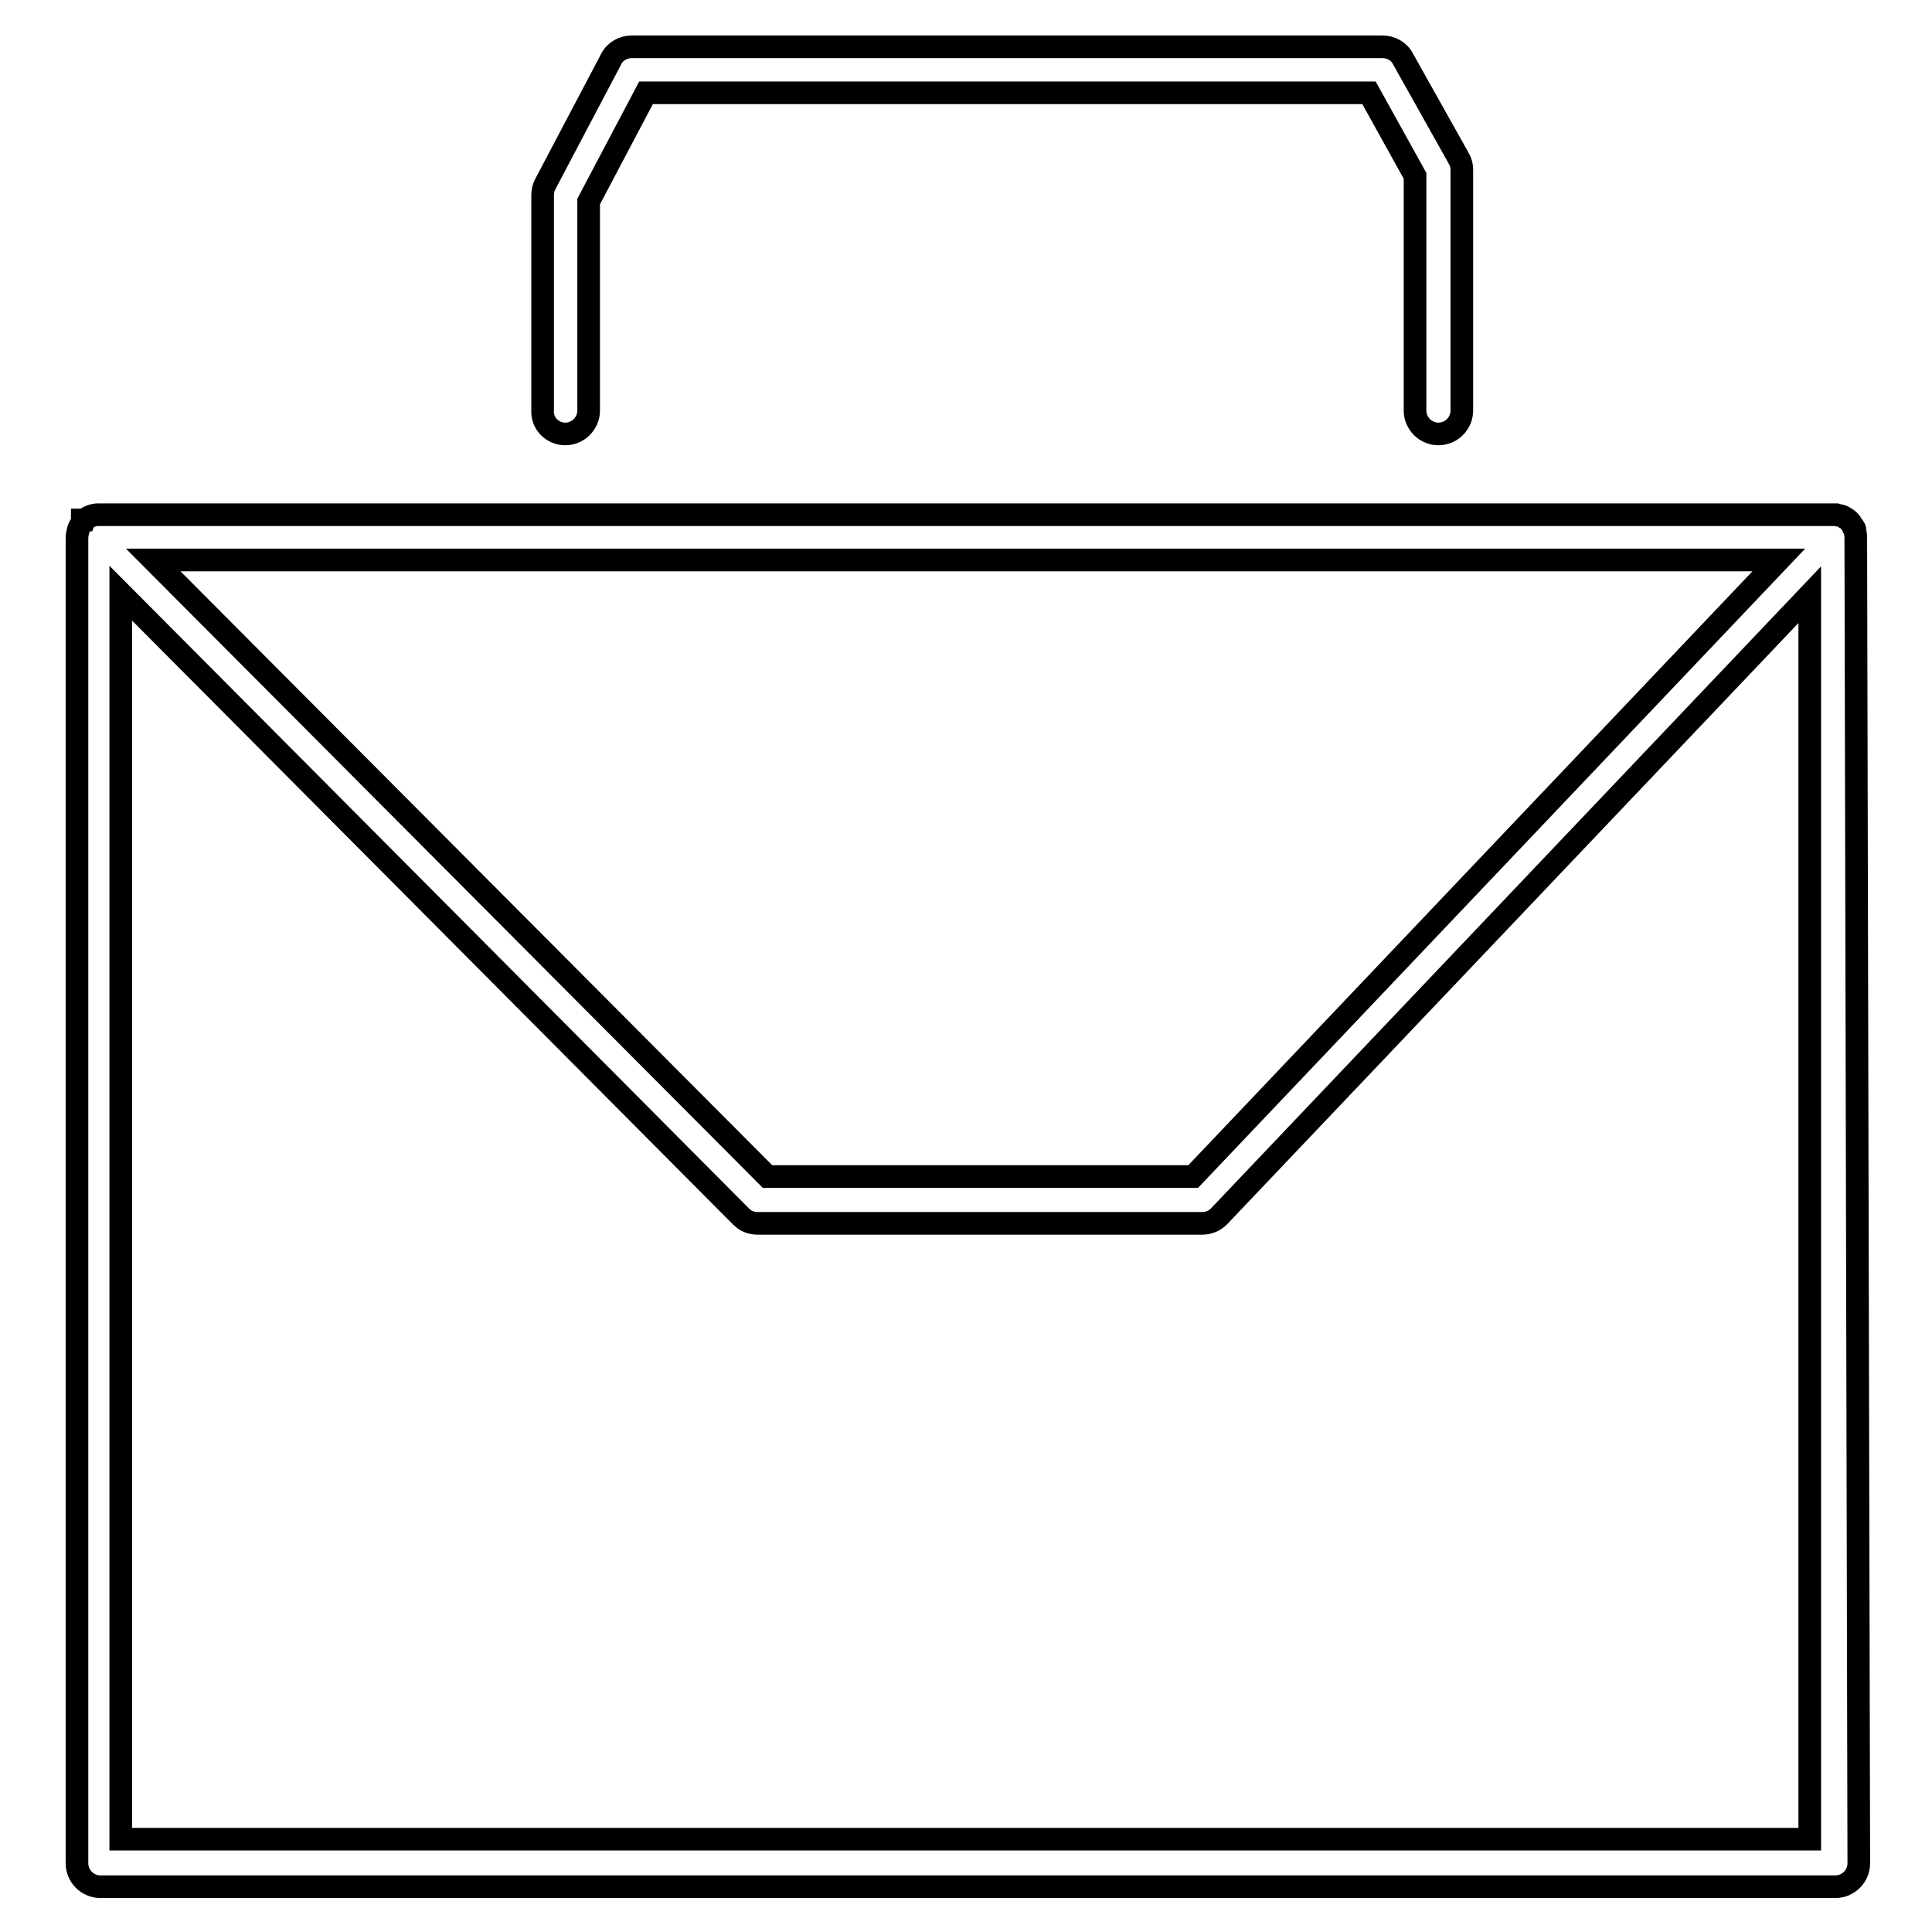 <?xml version="1.0" encoding="utf-8"?>
<!-- Svg Vector Icons : http://www.onlinewebfonts.com/icon -->
<!DOCTYPE svg PUBLIC "-//W3C//DTD SVG 1.1//EN" "http://www.w3.org/Graphics/SVG/1.1/DTD/svg11.dtd">
<svg version="1.1" xmlns="http://www.w3.org/2000/svg" xmlns:xlink="http://www.w3.org/1999/xlink" x="0px" y="0px" viewBox="0 0 256 256" enable-background="new 0 0 256 256" xml:space="preserve">
<g><g><g><g><path stroke-width="3" fill-opacity="0" stroke="#000000"  d="M245.9,71.1c0-0.3-0.1-0.5-0.1-0.8c0-0.1,0-0.2-0.1-0.3c0-0.1-0.1-0.2-0.2-0.3c-0.1-0.1-0.2-0.4-0.4-0.6l-0.1-0.1c-0.1-0.1-0.2-0.2-0.4-0.3c-0.1-0.1-0.3-0.2-0.5-0.3c-0.3-0.1-0.5-0.1-0.8-0.2c-0.1,0-0.2,0-0.4,0l-229.9,0c-0.4,0-0.7,0.1-1,0.2c-0.3,0.1-0.6,0.3-0.7,0.5h-0.4v0.4c-0.2,0.2-0.4,0.5-0.5,0.8c-0.1,0.4-0.2,0.8-0.2,1.2v175.6c0,1.7,1.4,3.1,3.1,3.1h229.9c1.7,0,3.1-1.4,3.1-3.1L245.9,71.1z M239.8,78.8v164.9H16V78.6l82.2,82.6c0.6,0.6,1.3,0.9,2.2,0.9h58.9c0.8,0,1.6-0.3,2.2-0.9L239.8,78.8z M158.1,155.9h-56.4L20.3,74.2h215.4L158.1,155.9z"/><path stroke-width="3" fill-opacity="0" stroke="#000000"  d="M74.9,57.5c1.7,0,3.1-1.4,3.1-3.1V26.7l7.6-14.4h95.8l6.1,11v31.1c0,1.7,1.4,3.1,3.1,3.1c1.7,0,3.1-1.4,3.1-3.1V22.5c0-0.5-0.1-1-0.4-1.5l-7.4-13.2c-0.5-1-1.6-1.6-2.7-1.6H83.7c-1.1,0-2.2,0.6-2.7,1.6l-8.8,16.7c-0.2,0.4-0.3,0.9-0.3,1.4v28.5C71.8,56.1,73.2,57.5,74.9,57.5z"/></g></g><g></g><g></g><g></g><g></g><g></g><g></g><g></g><g></g><g></g><g></g><g></g><g></g><g></g><g></g><g></g></g></g>
</svg>